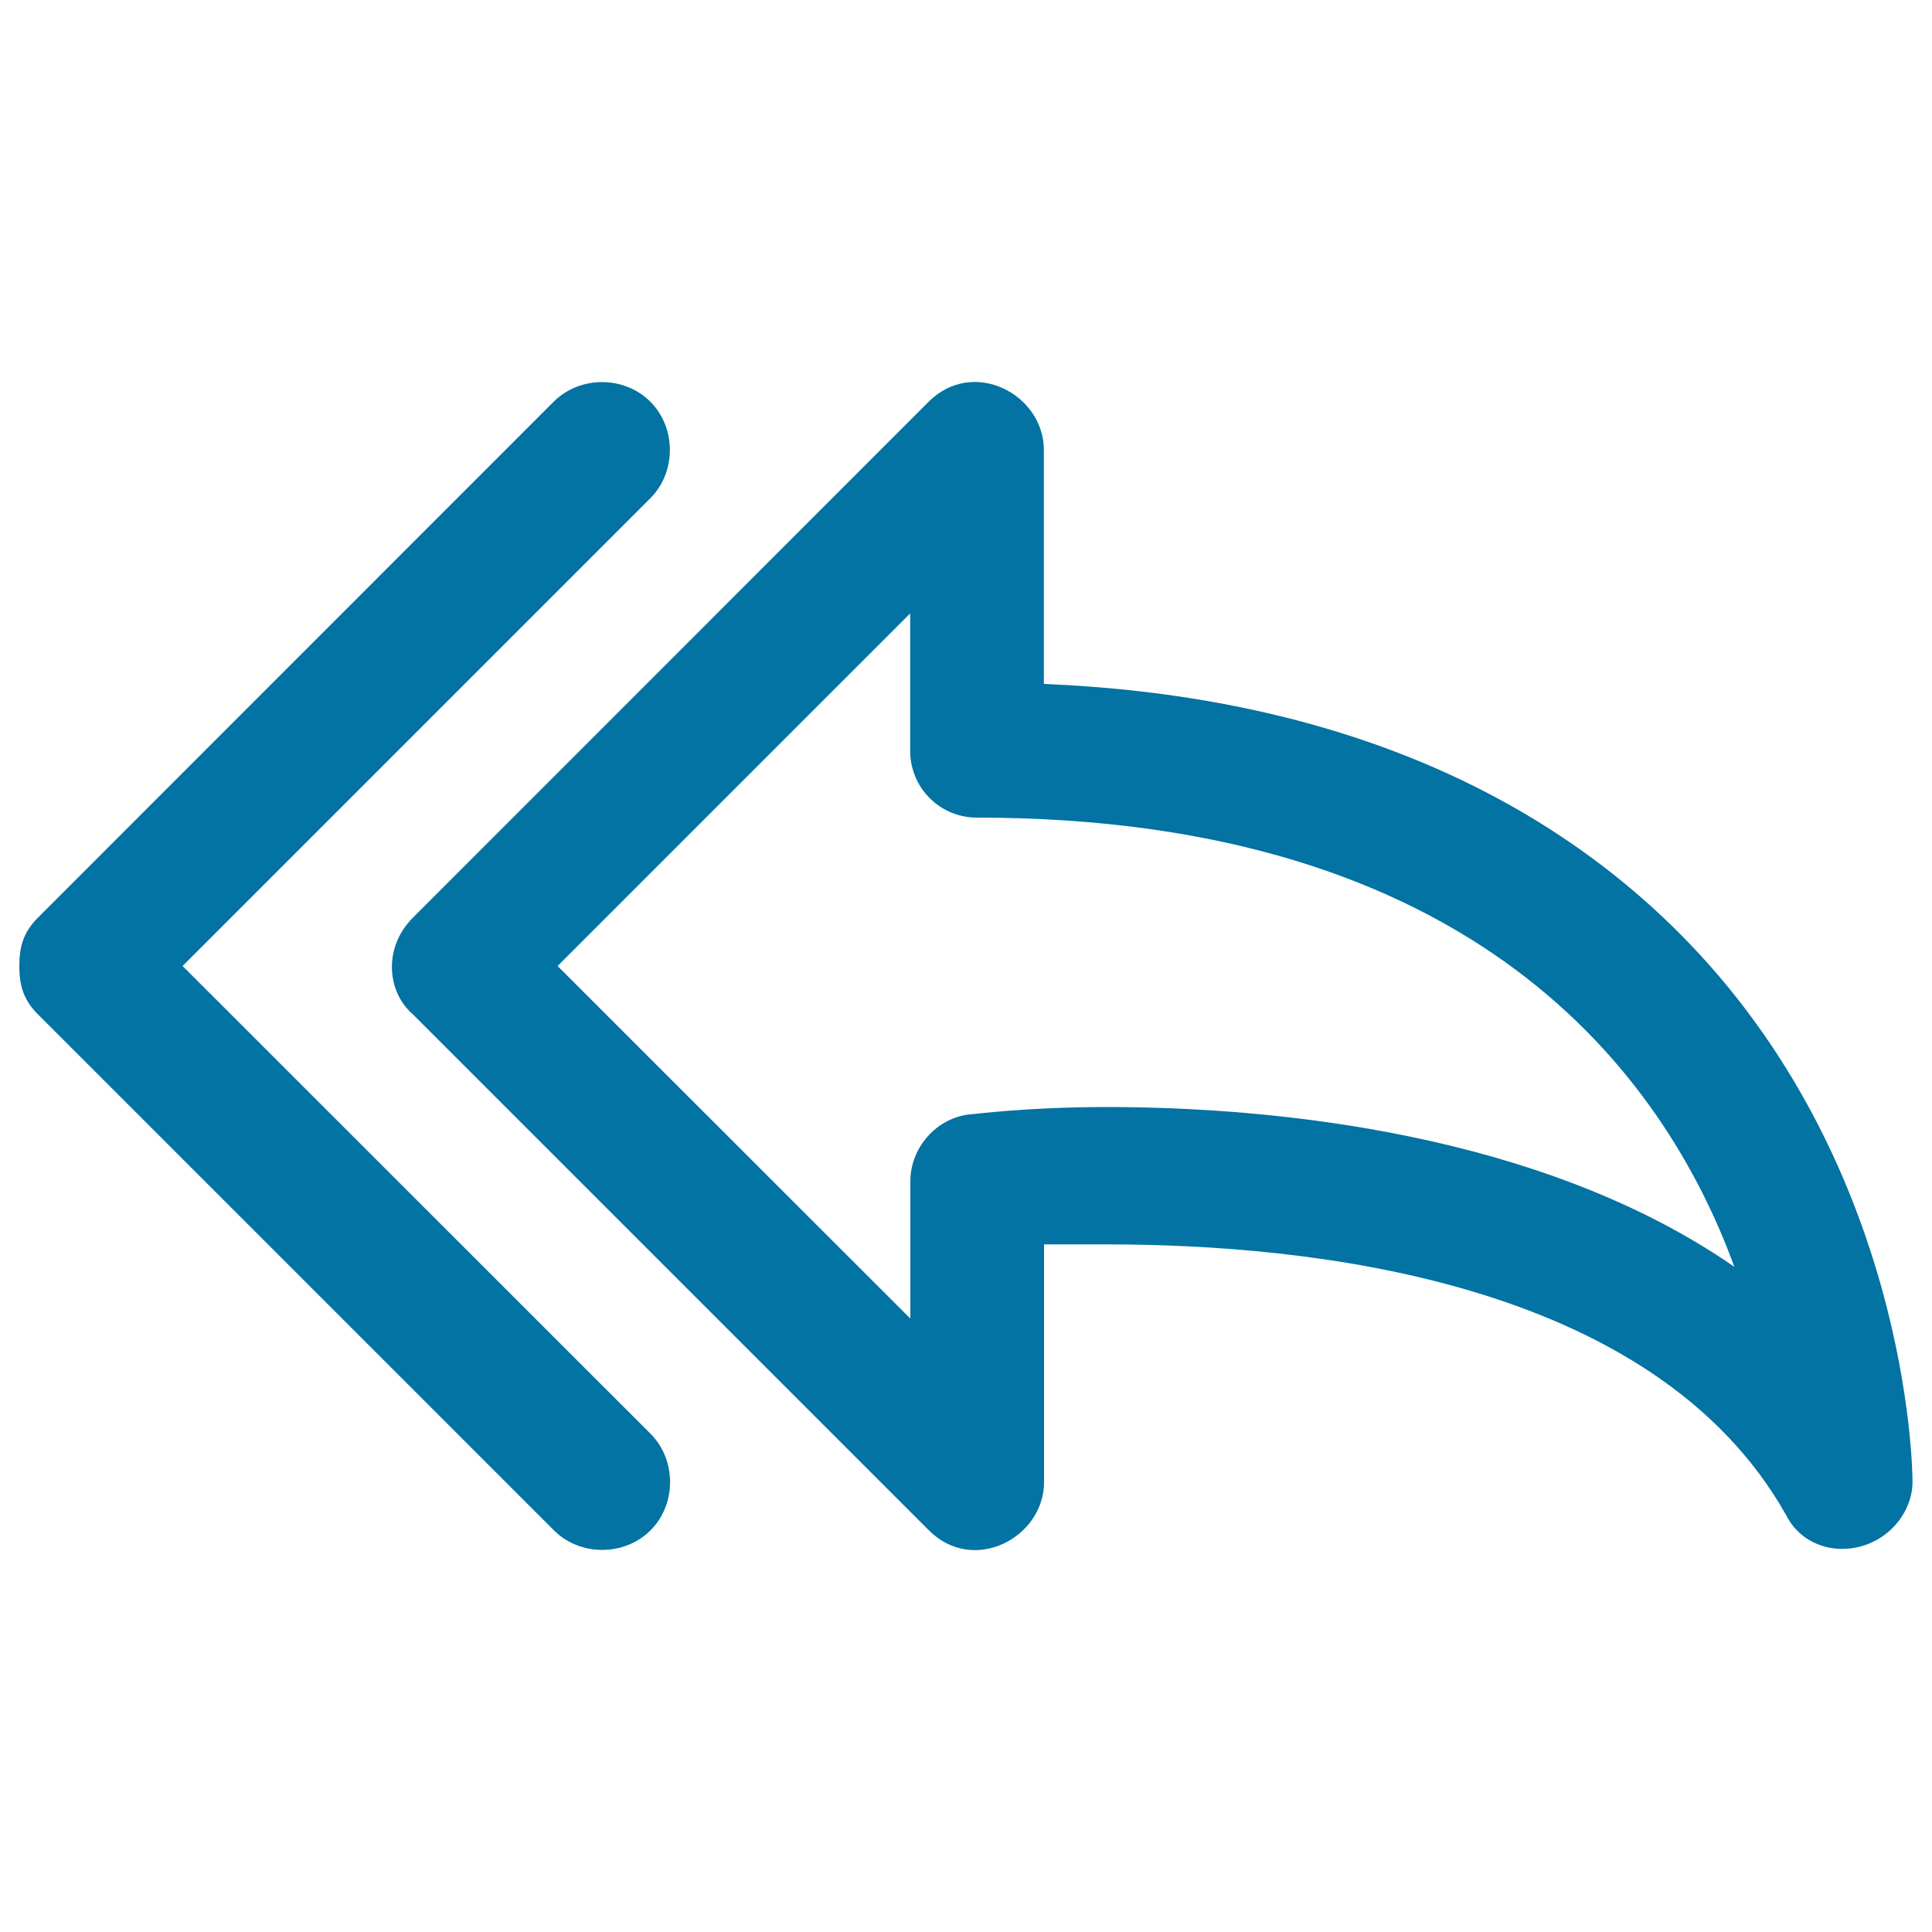 <svg xmlns="http://www.w3.org/2000/svg" viewBox="0 0 1000 1000" style="fill:#0273a2">
<title>Reply All SVG icon</title>
<g><g><g><path d="M868.9,482.7c-78.8-78.8-190.2-123-328.6-128.7V232.9c0-28.8-36.5-48-59.6-25L213.7,475c-15.4,15.4-13.5,38.4,0,50l267.1,267.1c23.1,23.1,59.6,3.8,59.6-25v-123H573c101.8,0,282.5,17.3,351.6,140.3c5.8,11.5,17.3,17.3,28.8,17.3c21.1,0,36.5-17.3,36.5-34.6C990,761.3,988.1,601.8,868.9,482.7z M573,573c-42.3,0-69.2,3.8-71.1,3.8c-17.3,1.9-30.7,17.3-30.7,34.6v71.1L288.6,500l182.5-182.5v71.1c0,19.2,15.4,34.6,34.6,34.6c257.5,0,355.5,132.6,392,232.5C797.8,586.5,659.5,573,573,573z"/><path d="M94.5,500l242.1-242.1c13.5-13.5,13.5-36.5,0-50c-13.5-13.5-36.5-13.5-50,0L19.6,475c-7.7,7.7-9.6,15.4-9.6,25c0,9.6,1.9,17.3,9.6,25l267.1,267.1c13.5,13.5,36.5,13.5,50,0c13.5-13.5,13.5-36.5,0-50L94.5,500z"/></g></g></g>
</svg>